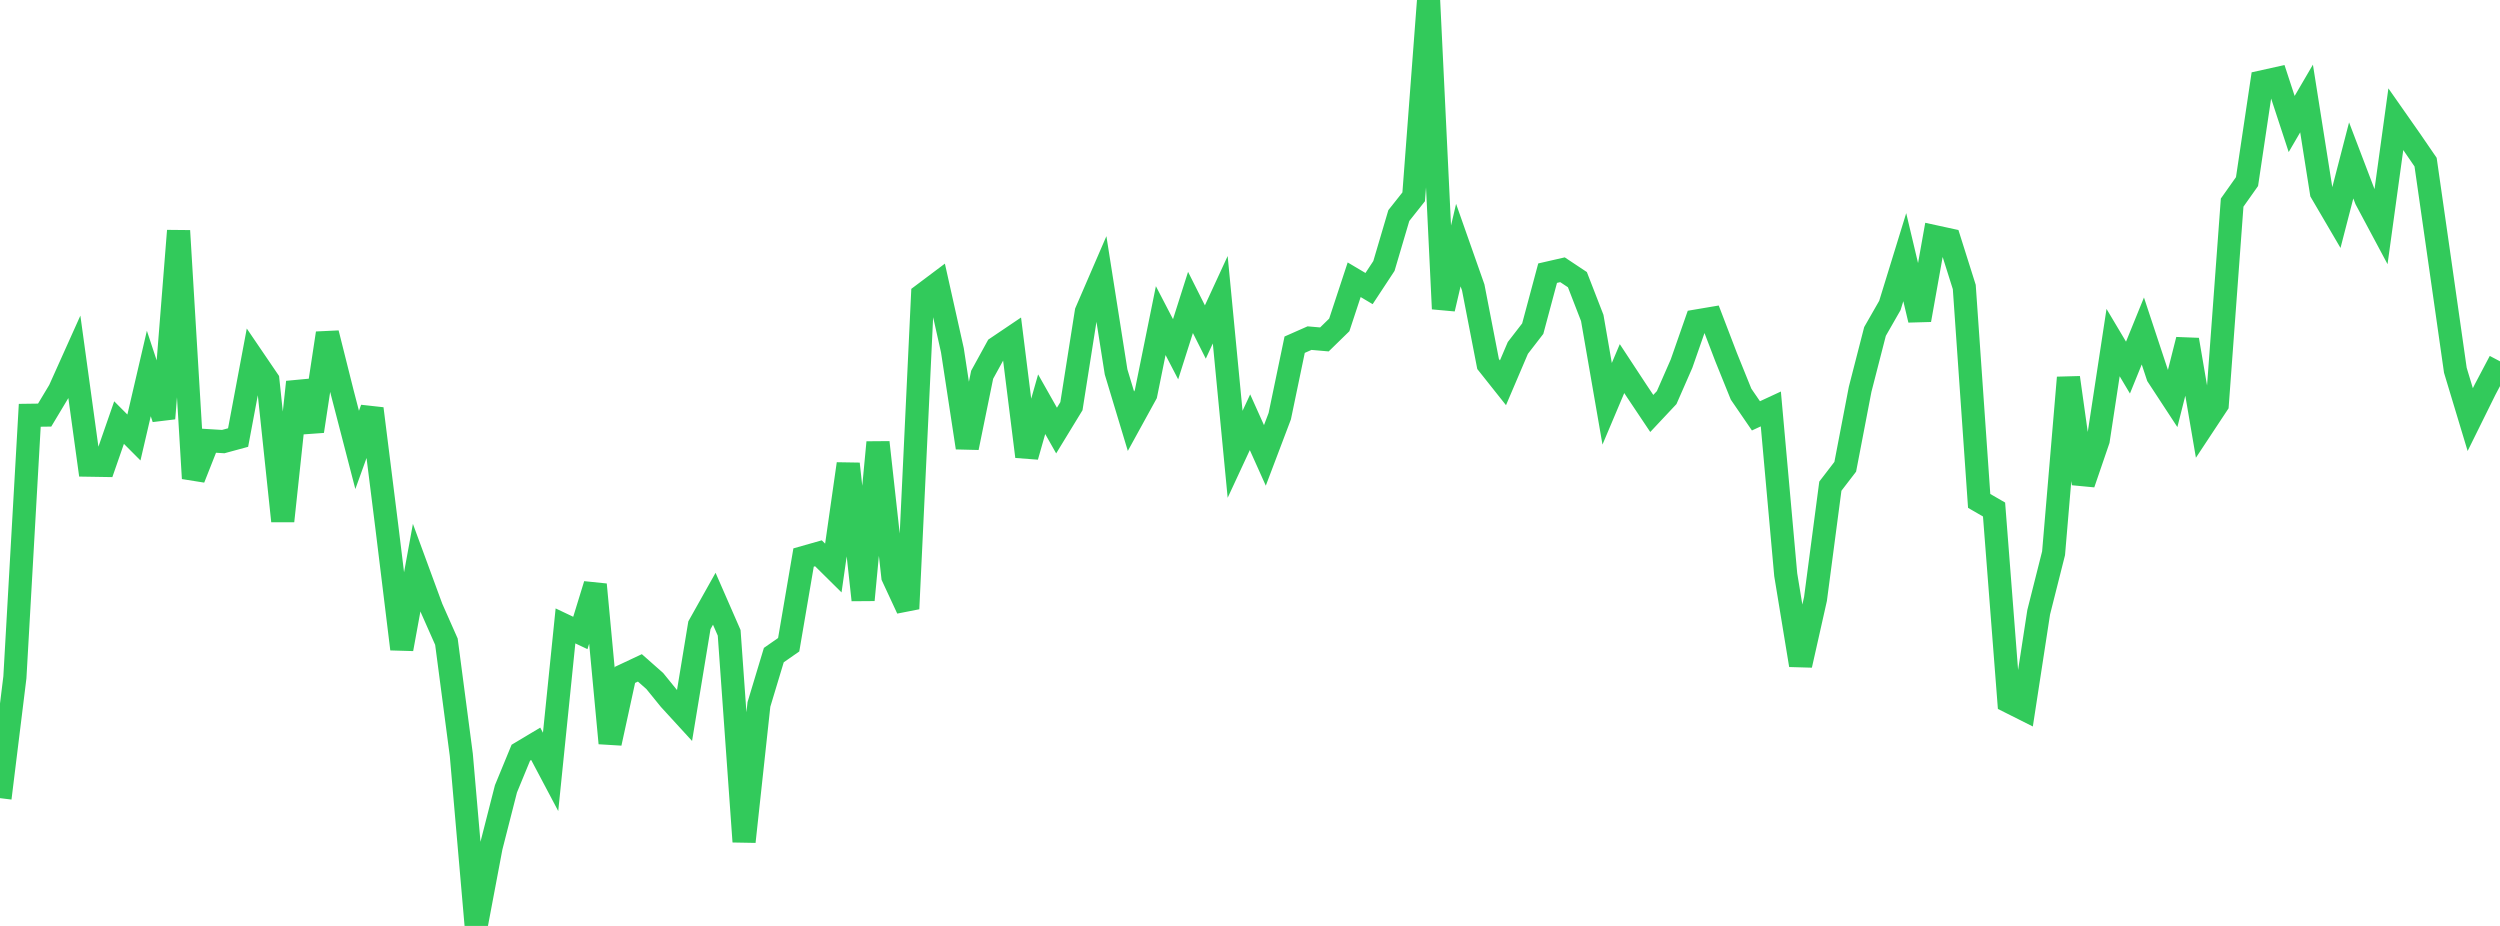 <?xml version="1.0" standalone="no"?>
<!DOCTYPE svg PUBLIC "-//W3C//DTD SVG 1.1//EN" "http://www.w3.org/Graphics/SVG/1.1/DTD/svg11.dtd">

<svg width="135" height="50" viewBox="0 0 135 50" preserveAspectRatio="none" 
  xmlns="http://www.w3.org/2000/svg"
  xmlns:xlink="http://www.w3.org/1999/xlink">


<polyline points="0.0, 43.1 0.804, 36.574 1.607, 22.426 2.411, 22.415 3.214, 21.076 4.018, 19.286 4.821, 25.119 5.625, 25.132 6.429, 22.819 7.232, 23.625 8.036, 20.168 8.839, 22.596 9.643, 12.462 10.446, 25.832 11.25, 23.797 12.054, 23.846 12.857, 23.628 13.661, 19.344 14.464, 20.525 15.268, 28.136 16.071, 20.631 16.875, 23.284 17.679, 17.993 18.482, 21.196 19.286, 24.296 20.089, 22.069 20.893, 28.479 21.696, 35.047 22.5, 30.652 23.304, 32.839 24.107, 34.651 24.911, 40.767 25.714, 50.0 26.518, 45.744 27.321, 42.598 28.125, 40.646 28.929, 40.165 29.732, 41.682 30.536, 33.799 31.339, 34.18 32.143, 31.566 32.946, 40.132 33.75, 36.443 34.554, 36.065 35.357, 36.774 36.161, 37.764 36.964, 38.641 37.768, 33.765 38.571, 32.332 39.375, 34.173 40.179, 45.45 40.982, 38.04 41.786, 35.375 42.589, 34.816 43.393, 30.106 44.196, 29.878 45.0, 30.673 45.804, 25.048 46.607, 32.399 47.411, 23.888 48.214, 31.14 49.018, 32.871 49.821, 15.921 50.625, 15.317 51.429, 18.914 52.232, 24.175 53.036, 20.237 53.839, 18.774 54.643, 18.232 55.446, 24.652 56.25, 21.827 57.054, 23.25 57.857, 21.934 58.661, 16.839 59.464, 14.981 60.268, 20.083 61.071, 22.745 61.875, 21.282 62.679, 17.313 63.482, 18.86 64.286, 16.331 65.089, 17.929 65.893, 16.186 66.696, 24.532 67.5, 22.801 68.304, 24.592 69.107, 22.474 69.911, 18.614 70.714, 18.259 71.518, 18.329 72.321, 17.545 73.125, 15.106 73.929, 15.583 74.732, 14.363 75.536, 11.641 76.339, 10.628 77.143, 0.0 77.946, 16.676 78.75, 13.236 79.554, 15.521 80.357, 19.658 81.161, 20.67 81.964, 18.788 82.768, 17.747 83.571, 14.751 84.375, 14.567 85.179, 15.101 85.982, 17.17 86.786, 21.805 87.589, 19.904 88.393, 21.127 89.196, 22.327 90.0, 21.47 90.804, 19.634 91.607, 17.335 92.411, 17.199 93.214, 19.296 94.018, 21.284 94.821, 22.456 95.625, 22.083 96.429, 31.034 97.232, 35.918 98.036, 32.343 98.839, 26.253 99.643, 25.206 100.446, 21.027 101.25, 17.899 102.054, 16.494 102.857, 13.888 103.661, 17.277 104.464, 12.779 105.268, 12.954 106.071, 15.499 106.875, 27.049 107.679, 27.514 108.482, 37.882 109.286, 38.286 110.089, 33.062 110.893, 29.874 111.696, 20.392 112.5, 26.116 113.304, 23.767 114.107, 18.499 114.911, 19.85 115.714, 17.873 116.518, 20.303 117.321, 21.529 118.125, 18.348 118.929, 23.055 119.732, 21.84 120.536, 10.941 121.339, 9.806 122.143, 4.423 122.946, 4.245 123.75, 6.696 124.554, 5.319 125.357, 10.393 126.161, 11.766 126.964, 8.662 127.768, 10.77 128.571, 12.273 129.375, 6.436 130.179, 7.584 130.982, 8.756 131.786, 14.366 132.589, 19.994 133.393, 22.658 134.196, 21.035 135.0, 19.511" fill="none" stroke="#32ca5b" stroke-width="1.25"/>

</svg>